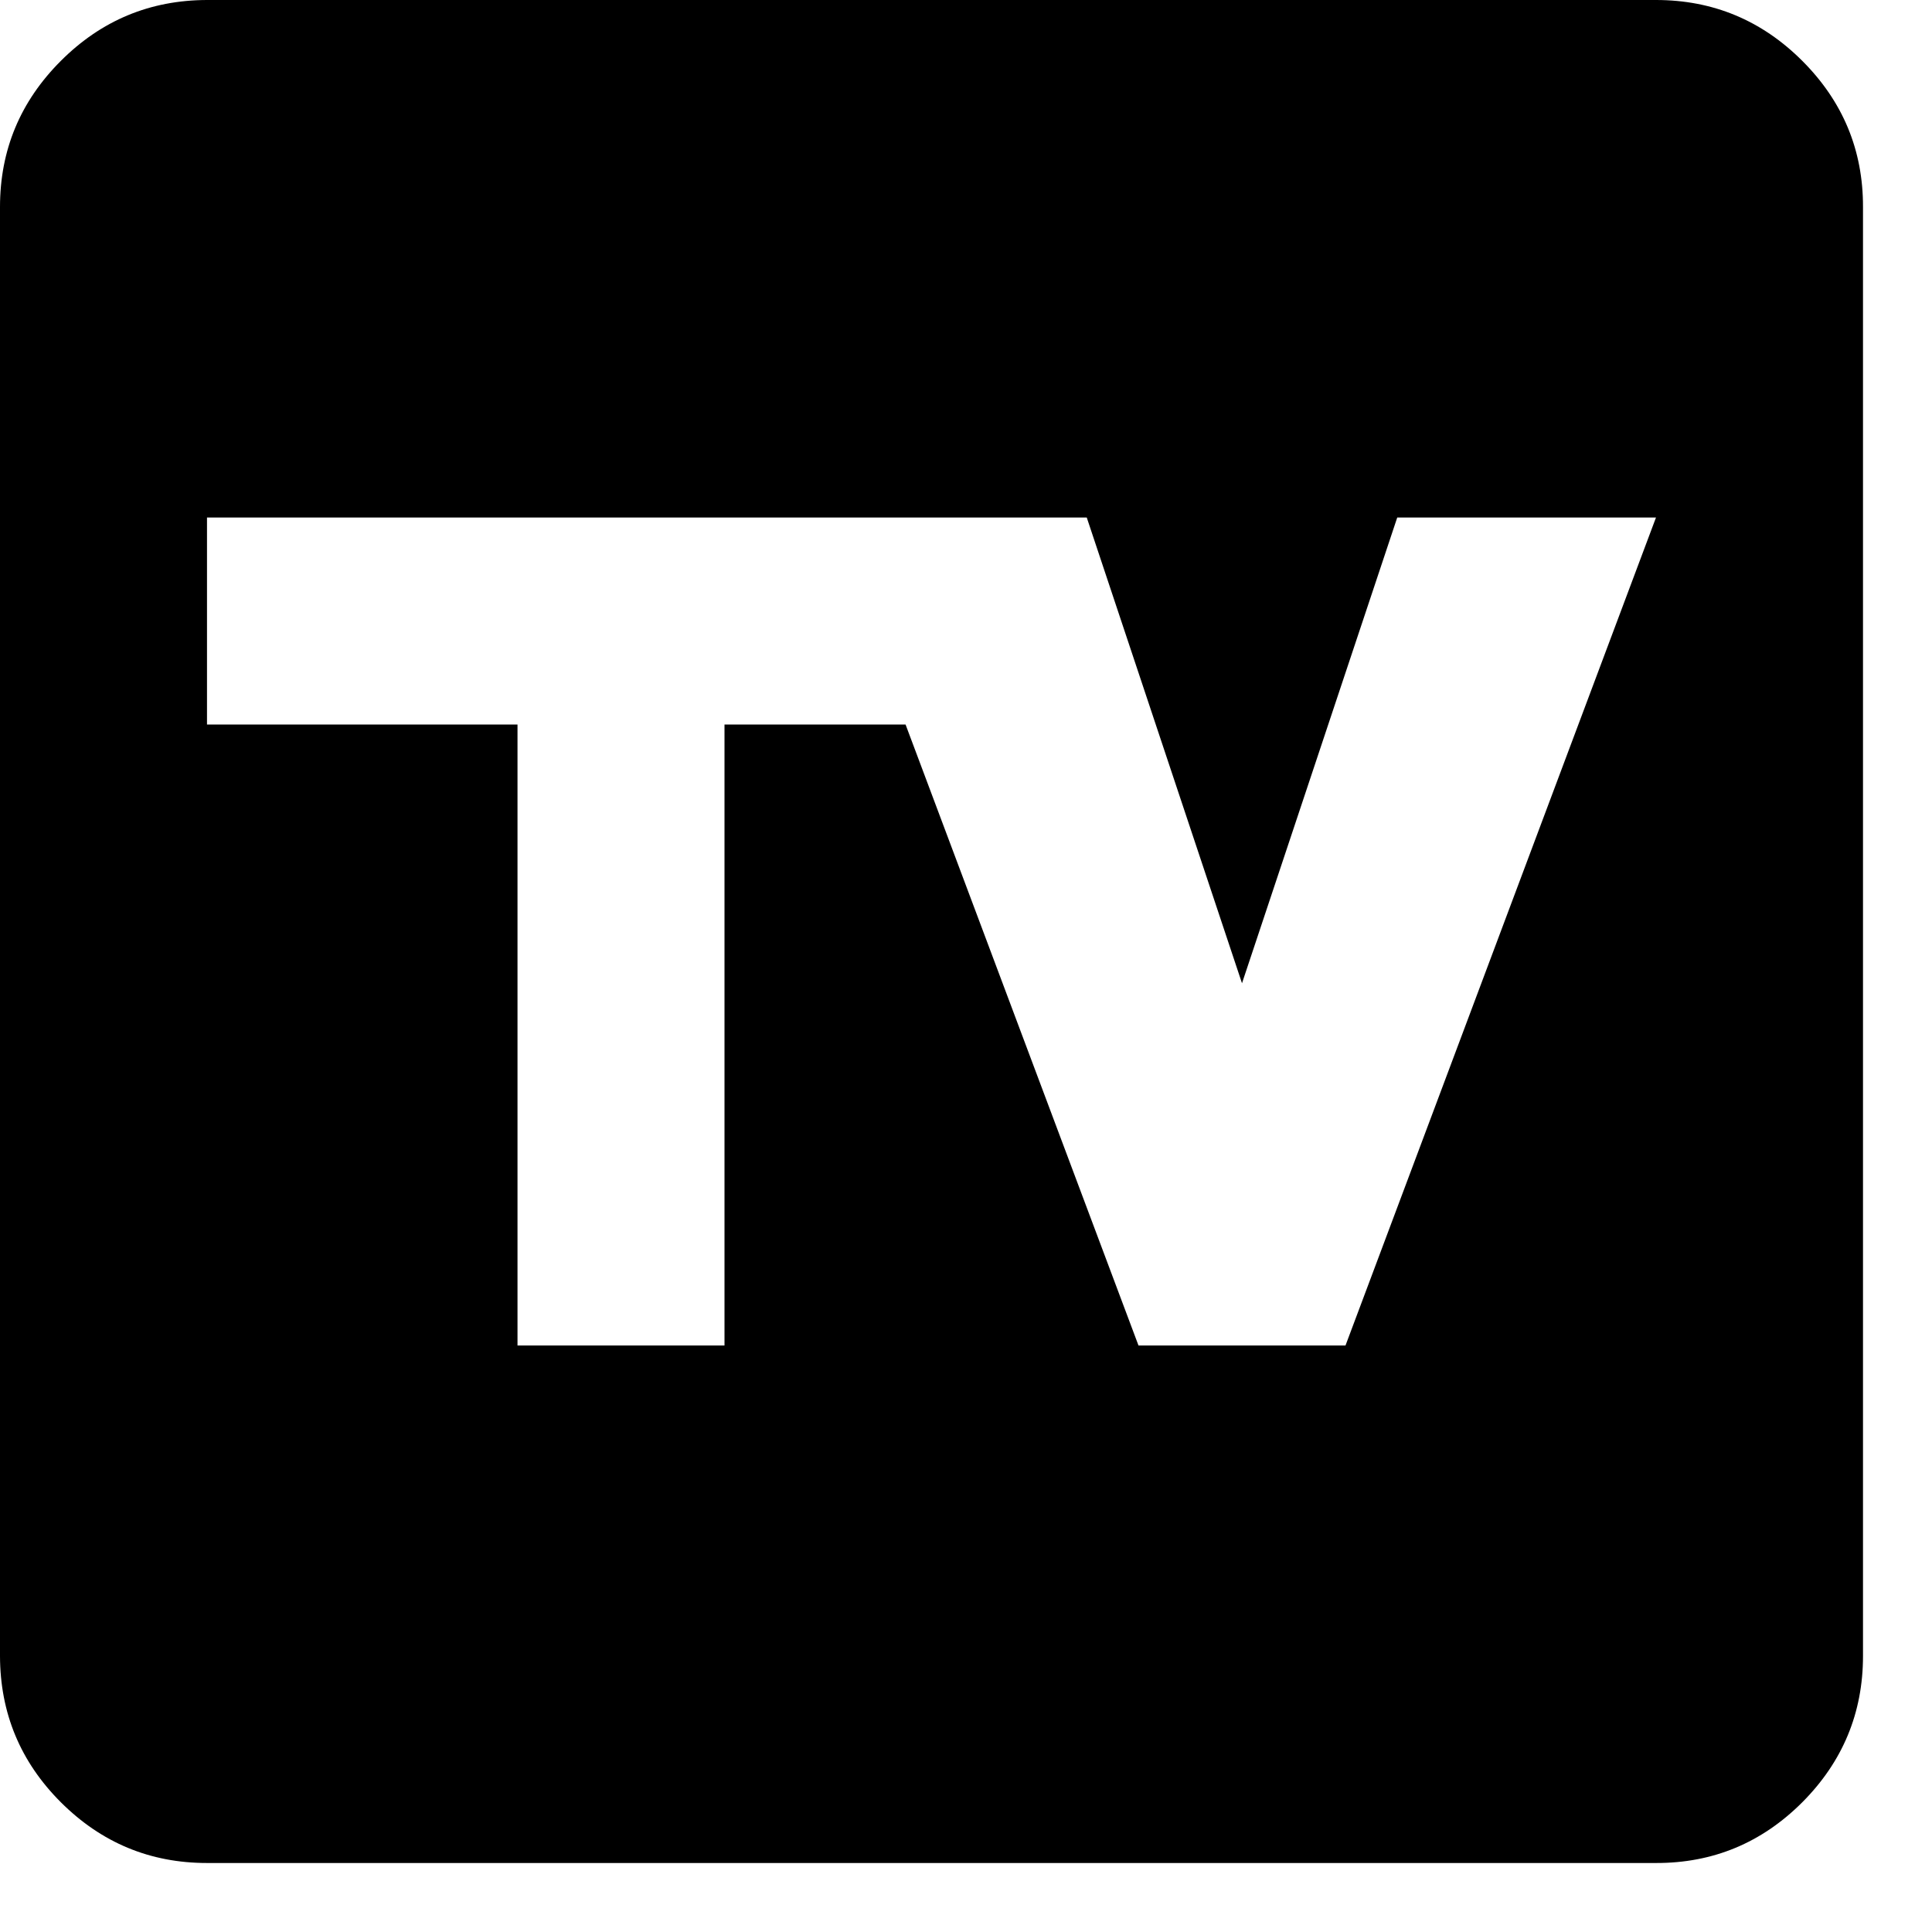<svg width="14" height="14" viewBox="0 0 14 14" fill="none" xmlns="http://www.w3.org/2000/svg">
<path d="M1.5 13.5C1.087 13.5 0.735 13.353 0.441 13.06C0.147 12.766 0.001 12.413 0 12V1.5C0 1.087 0.147 0.735 0.441 0.441C0.735 0.147 1.088 0.001 1.5 0H12C12.412 0 12.766 0.147 13.06 0.441C13.354 0.735 13.501 1.088 13.5 1.5V12C13.5 12.412 13.353 12.766 13.06 13.06C12.766 13.354 12.413 13.501 12 13.5H1.5ZM3.75 9.75H5.25V5.25H6.562L8.25 9.75H9.75L12 3.75H10.125L9 7.125L7.875 3.75H1.5V5.25H3.75V9.75Z" fill="black"/>
</svg>
